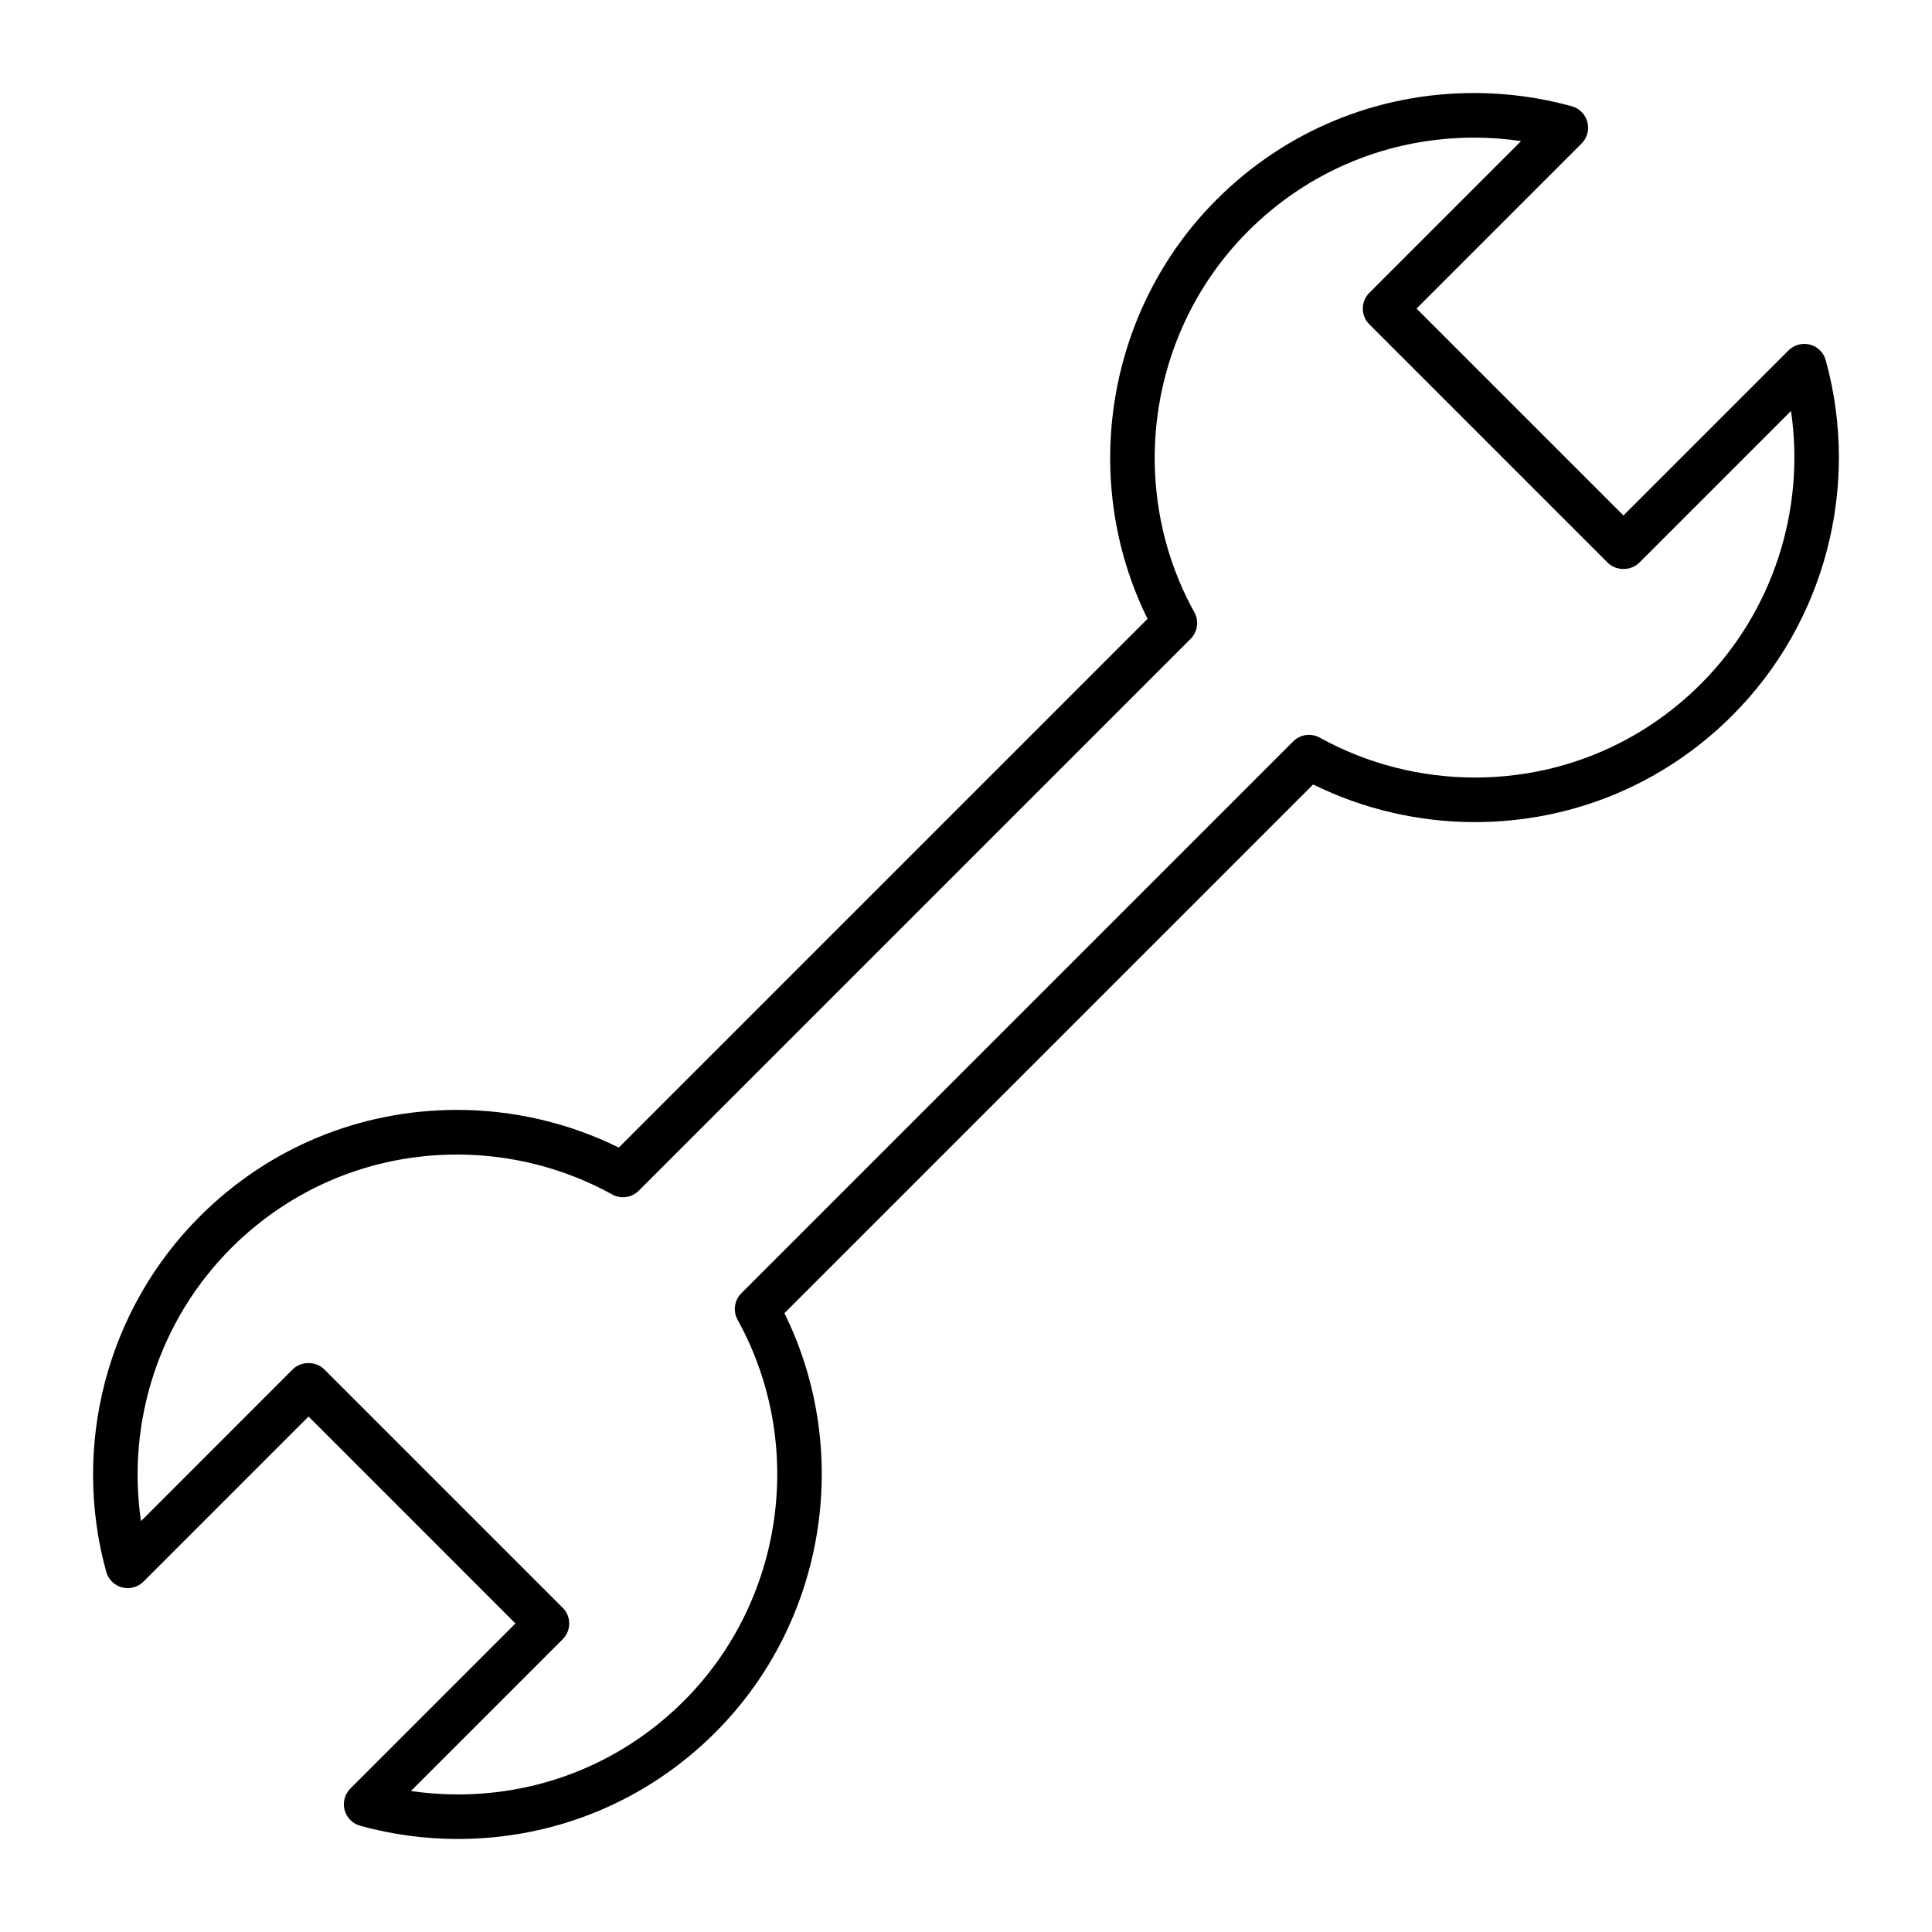 <?xml version="1.0" encoding="UTF-8"?>
<!-- Uploaded to: SVG Repo, www.svgrepo.com, Generator: SVG Repo Mixer Tools -->
<svg fill="#000000" width="800px" height="800px" version="1.1" viewBox="144 144 512 512" xmlns="http://www.w3.org/2000/svg">
 <path d="m627.84 239.46c-0.551-2.023-2.148-3.606-4.18-4.133-2.047-0.527-4.195 0.047-5.684 1.535l-43.746 43.746-54.836-54.836 43.746-43.746c1.48-1.48 2.07-3.644 1.535-5.684-0.535-2.031-2.117-3.621-4.141-4.188-8.414-2.32-17.129-3.504-25.875-3.504-25.789 0-50.035 10.035-68.258 28.254-29.215 29.215-36.449 74.297-18.293 111.09l-140.12 140.12c-13.258-6.543-27.977-9.98-42.84-9.98-25.781 0-50.02 10.035-68.242 28.27-24.527 24.527-34.016 60.598-24.758 94.133 0.559 2.031 2.156 3.606 4.188 4.141 2.031 0.535 4.195-0.047 5.684-1.535l43.746-43.754 54.836 54.844-43.746 43.746c-1.488 1.48-2.07 3.652-1.535 5.684 0.535 2.031 2.109 3.629 4.133 4.18 8.422 2.332 17.121 3.504 25.875 3.504 25.797 0 50.043-10.027 68.266-28.254 29.199-29.215 36.434-74.297 18.285-111.09l140.12-140.11c13.266 6.543 27.977 9.973 42.84 9.973 25.781 0 50.02-10.035 68.25-28.27 24.523-24.52 34.012-60.59 24.746-94.133zm-33.094 85.789c-15.996 15.996-37.266 24.805-59.898 24.805-14.367 0-28.582-3.652-41.094-10.57-2.305-1.273-5.172-0.875-7.039 0.992l-146.25 146.25c-1.859 1.859-2.266 4.731-0.992 7.039 18.184 32.898 12.336 74.422-14.227 100.99-15.988 15.988-37.266 24.789-59.914 24.789-4.164 0-8.32-0.309-12.43-0.906l40.219-40.219c1.109-1.109 1.73-2.606 1.73-4.172 0-1.566-0.621-3.07-1.73-4.172l-63.188-63.188c-2.211-2.211-6.133-2.211-8.352 0l-40.219 40.227c-3.856-26.348 4.856-53.301 23.891-72.344 15.996-15.996 37.273-24.805 59.898-24.805 14.375 0 28.582 3.66 41.094 10.578 2.289 1.281 5.172 0.875 7.031-0.992l146.25-146.25c1.859-1.859 2.266-4.731 0.992-7.031-18.191-32.898-12.328-74.43 14.242-101 15.988-15.988 37.266-24.797 59.906-24.797 4.164 0 8.328 0.309 12.438 0.914l-40.219 40.219c-1.109 1.109-1.73 2.613-1.73 4.172s0.621 3.07 1.73 4.172l63.18 63.18c2.211 2.211 6.133 2.211 8.352 0l40.219-40.219c3.856 26.34-4.859 53.301-23.891 72.336z"/>
</svg>